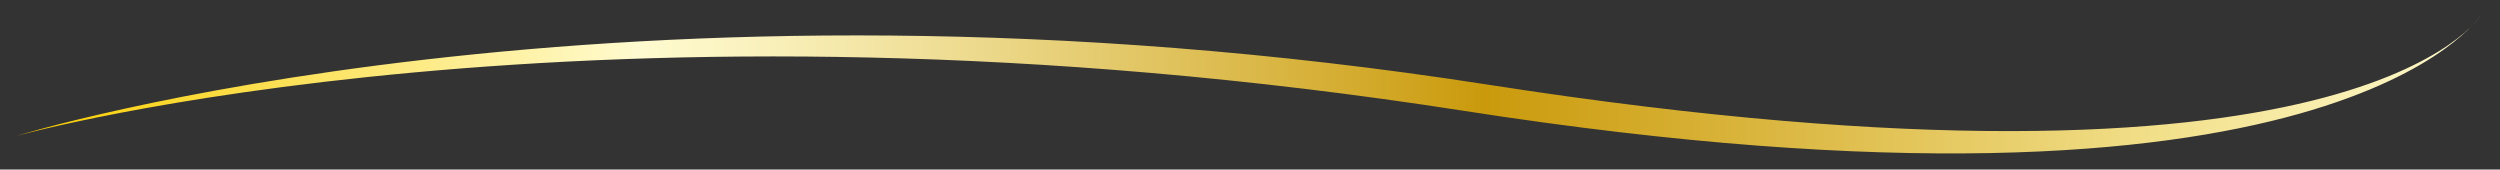 <?xml version="1.0" encoding="utf-8"?>
<!-- Generator: Adobe Illustrator 26.4.1, SVG Export Plug-In . SVG Version: 6.00 Build 0)  -->
<svg version="1.1" id="レイヤー_1" xmlns="http://www.w3.org/2000/svg" xmlns:xlink="http://www.w3.org/1999/xlink" x="0px"
	 y="0px" viewBox="0 0 787.4 53.4" style="enable-background:new 0 0 787.4 53.4;" xml:space="preserve">
<rect x="0" y="0" width="787.4" height="53.4" fill="#333333" stroke="none"/>
<style type="text/css">
	.st0{fill:url(#SVGID_1_);}
</style>
<linearGradient id="SVGID_1_" gradientUnits="userSpaceOnUse" x1="5.165" y1="26.597" x2="781.341" y2="26.597">
	<stop  offset="5.618000e-03" style="stop-color:#FACE00"/>
	<stop  offset="0.253" style="stop-color:#FFFBD0"/>
	<stop  offset="0.296" style="stop-color:#FAF2BF"/>
	<stop  offset="0.381" style="stop-color:#EEDC92"/>
	<stop  offset="0.5" style="stop-color:#DBB94A"/>
	<stop  offset="0.596" style="stop-color:#CA9A0C"/>
	<stop  offset="0.796" style="stop-color:#E7CC67"/>
	<stop  offset="0.871" style="stop-color:#F2E08B"/>
	<stop  offset="1" style="stop-color:#FFFBD0"/>
</linearGradient>
<path class="st0" d="M5.2,42.8c0,0,189.3-58.8,463.7-16.1S781.3,4.8,781.3,4.8S735.4,77.6,461,34.9S5.2,42.8,5.2,42.8z"/>
</svg>
